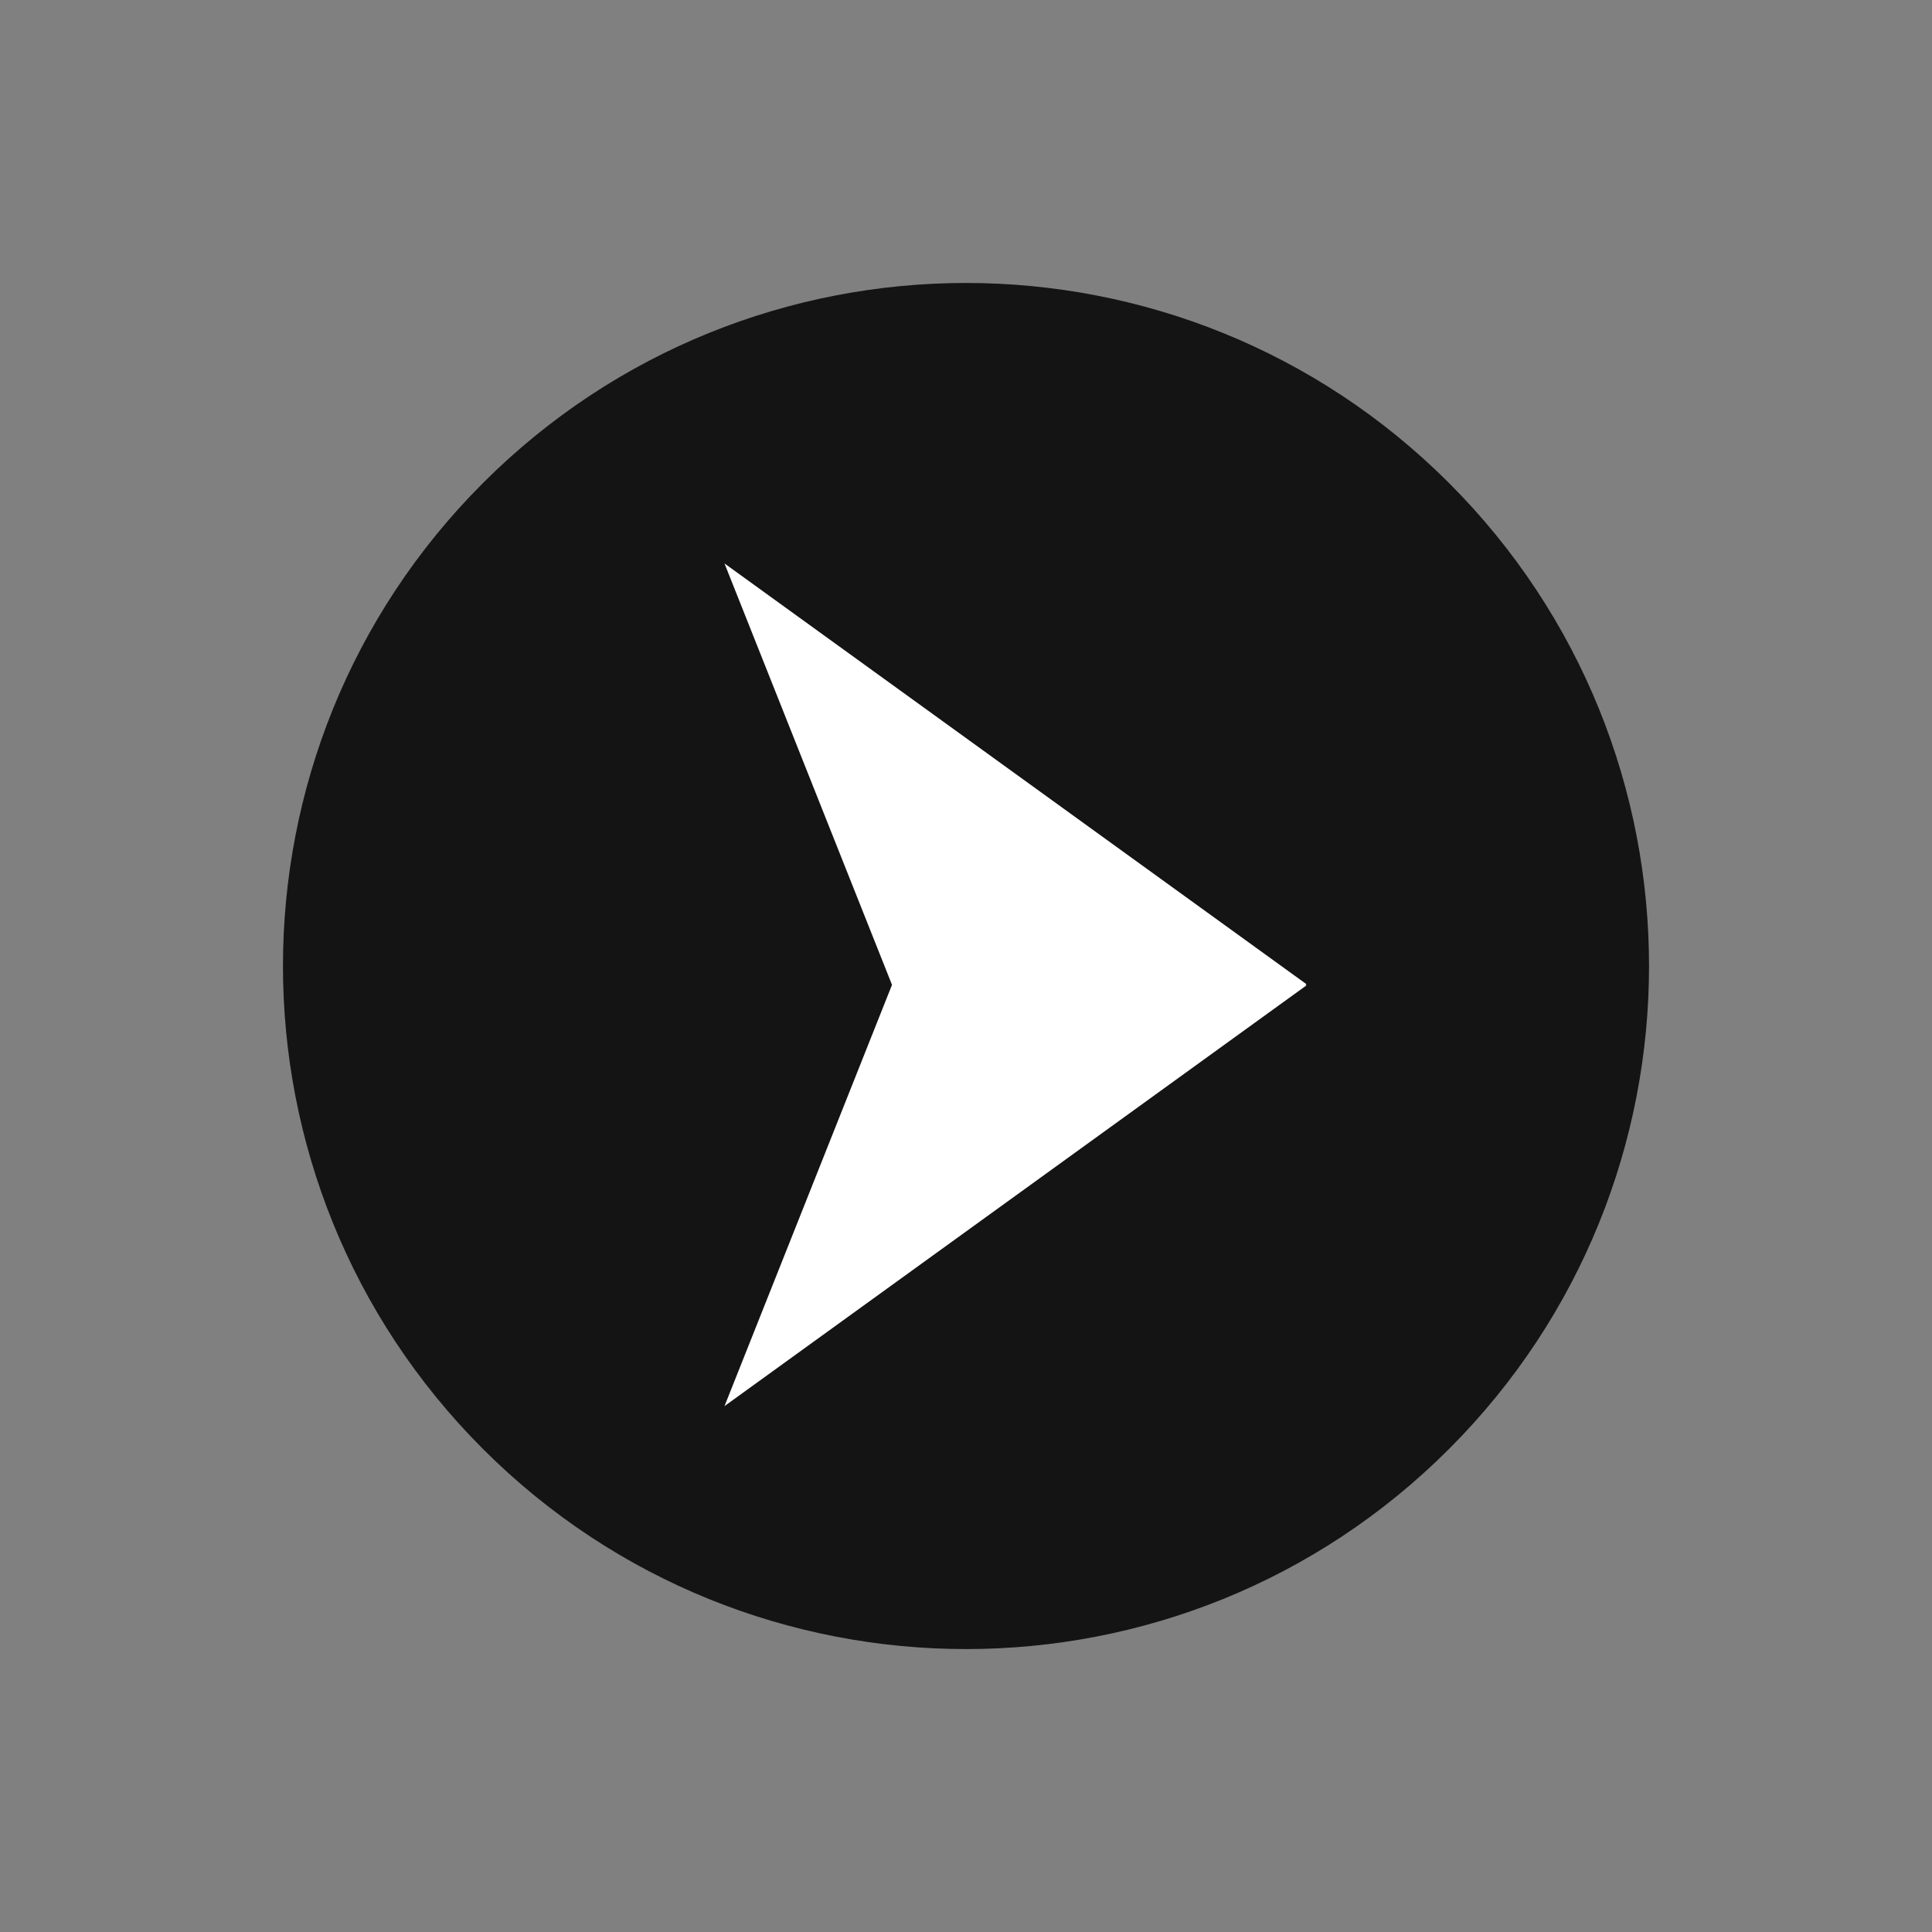 <svg width="20" height="20" viewBox="0 0 20 20" fill="none" xmlns="http://www.w3.org/2000/svg">
<rect x="0" y="0" width="20" height="20" fill="#808080" stroke="none"/>
<path d="M15 15C17.761 12.239 17.761 7.761 15 5C12.239 2.239 7.761 2.239 5 5C2.239 7.761 2.239 12.239 5 15C7.761 17.761 12.239 17.762 15 15Z" fill="#141414"/>
<path d="M13.524 10.188L7.5 5.833L9.234 10.195L7.5 14.556L13.524 10.201L13.515 10.195L13.524 10.188Z" fill="white"/>
</svg>
